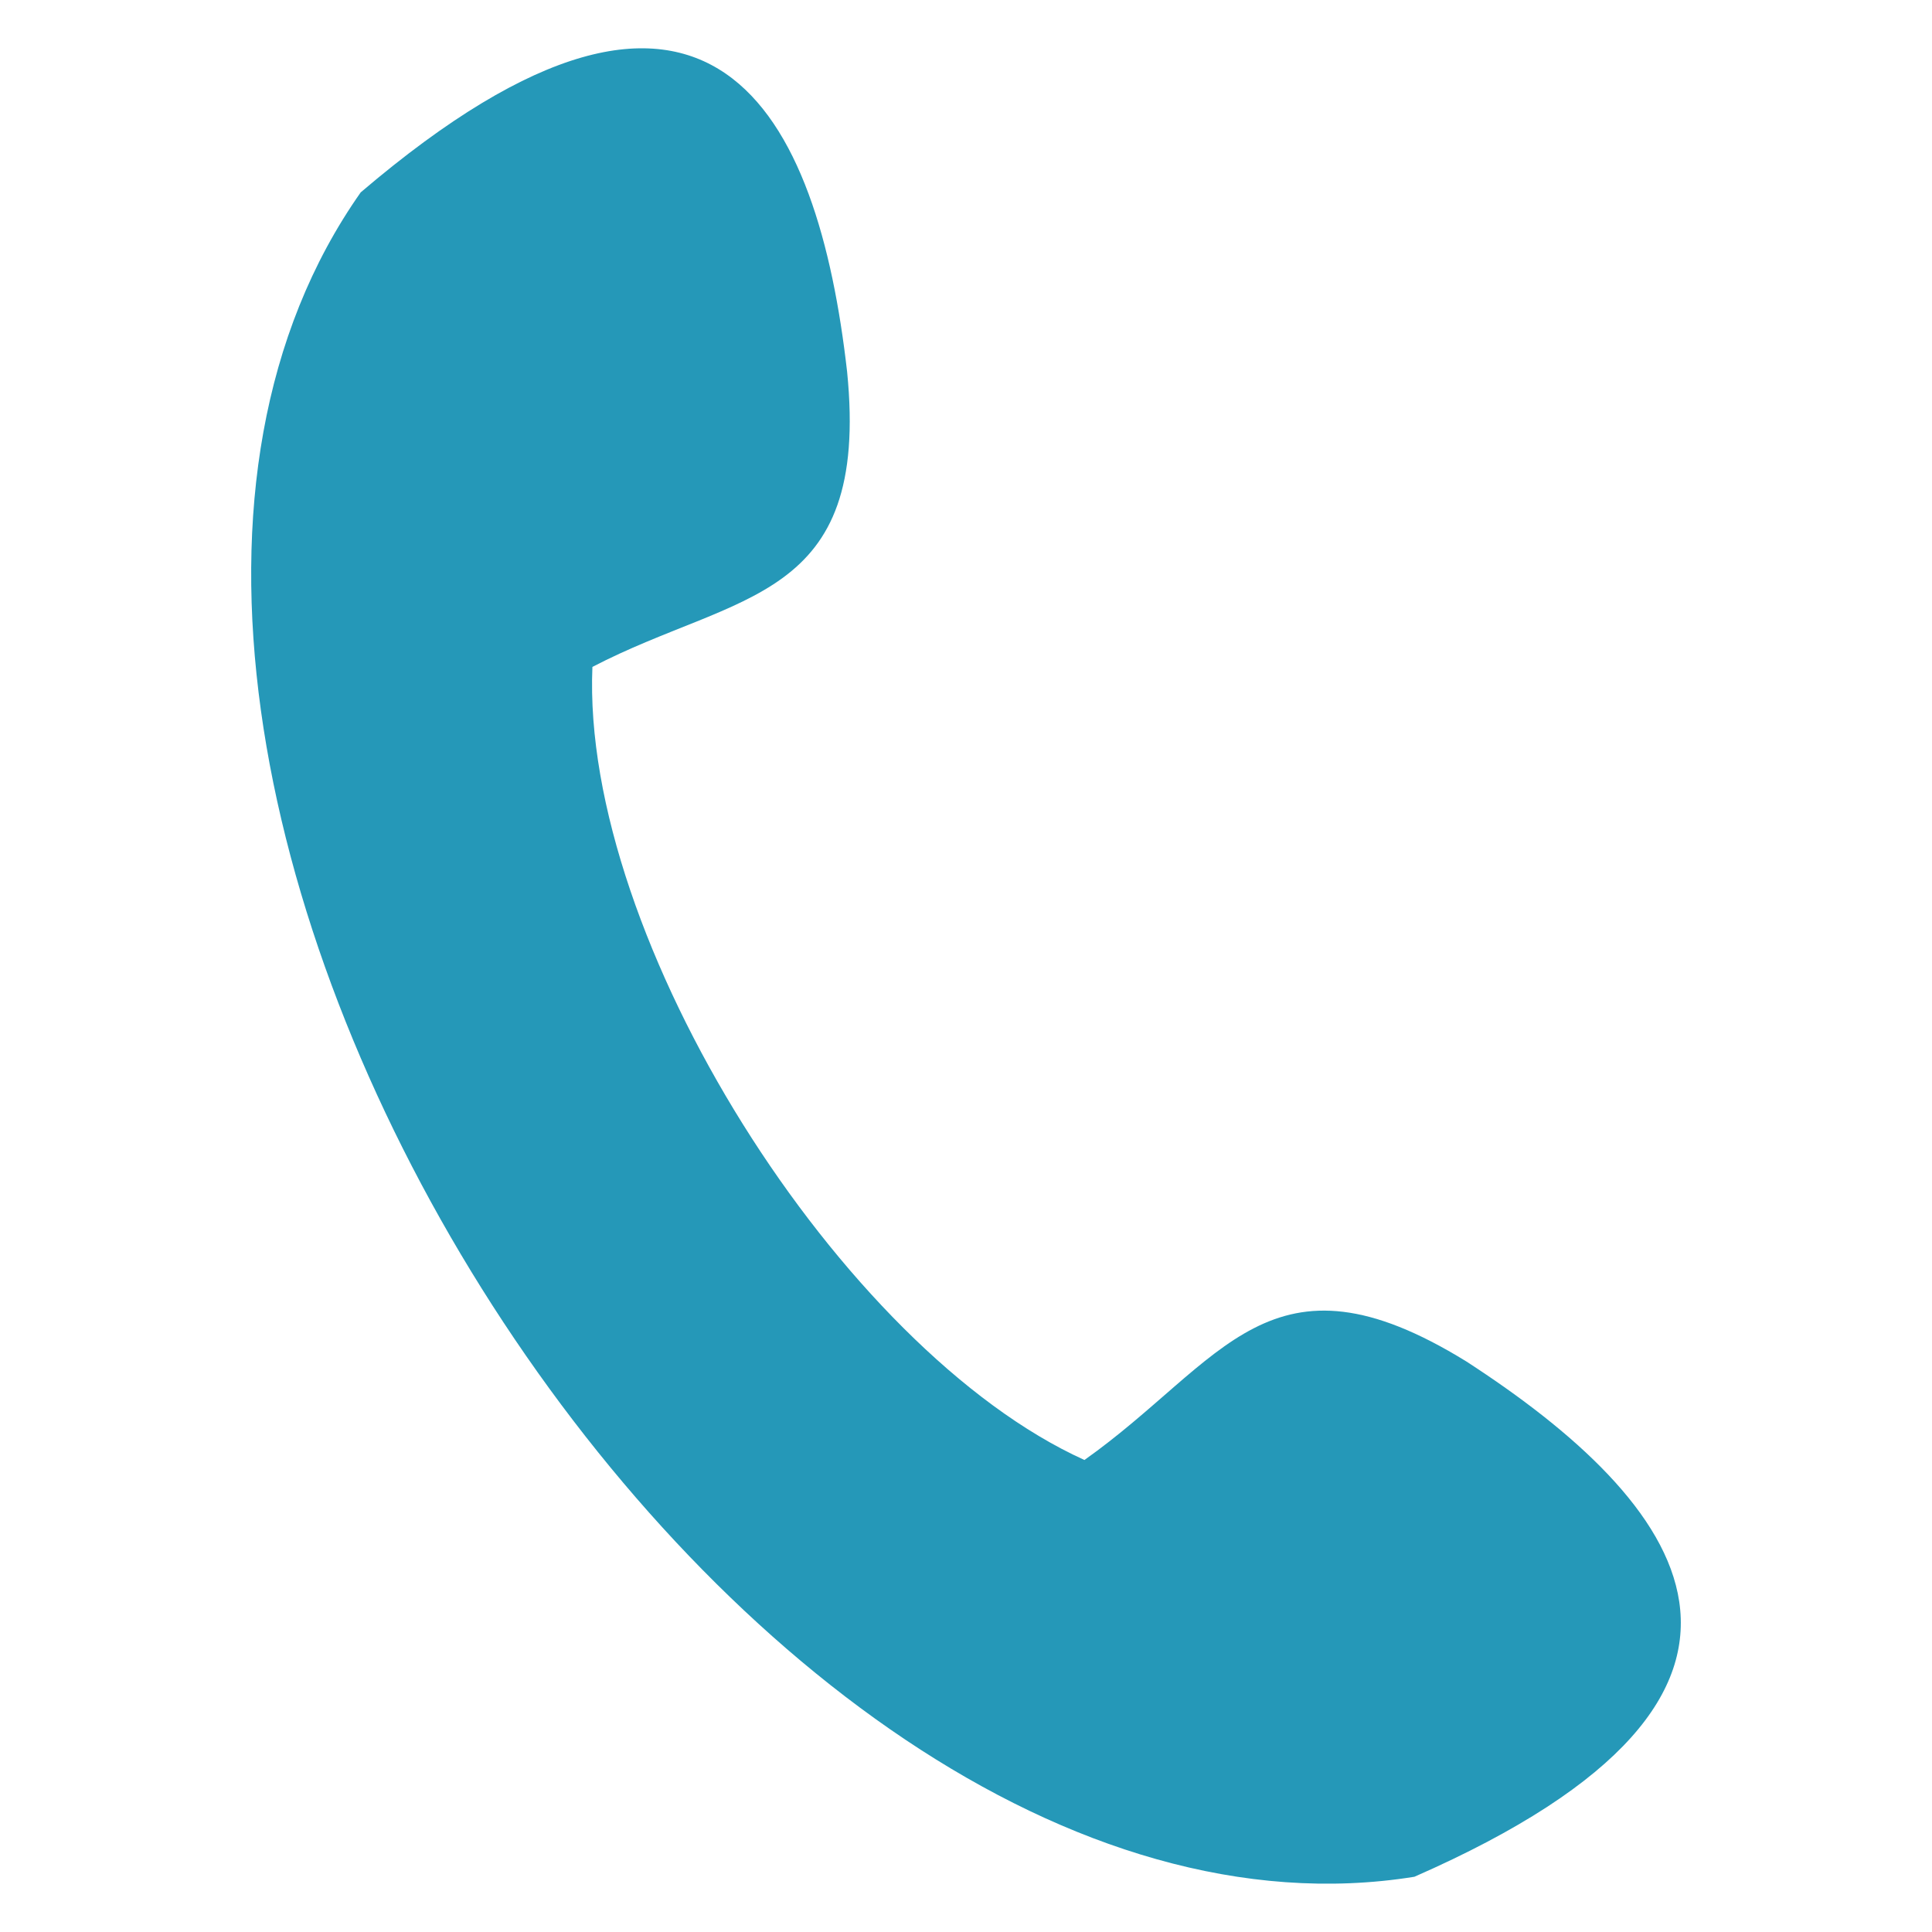 <svg xmlns="http://www.w3.org/2000/svg" xmlns:xlink="http://www.w3.org/1999/xlink" width="512" height="512" x="0" y="0" viewBox="0 0 100 100" style="enable-background:new 0 0 512 512" xml:space="preserve" class=""><g><path fill-rule="evenodd" d="M18.678 9.95c18.277-15.582 23.67-3.896 25.168 9.288 1.199 11.985-5.693 11.386-13.183 15.281-.6 14.083 12.884 35.357 25.468 41.05 7.19-5.095 9.588-11.386 19.775-5.095 11.087 7.191 19.177 17.079-2.697 26.667-35.356 5.693-75.206-57.83-54.533-87.192z" clip-rule="evenodd" fill="#2598b8" opacity="1" data-original="#000000" class=""></path></g></svg>